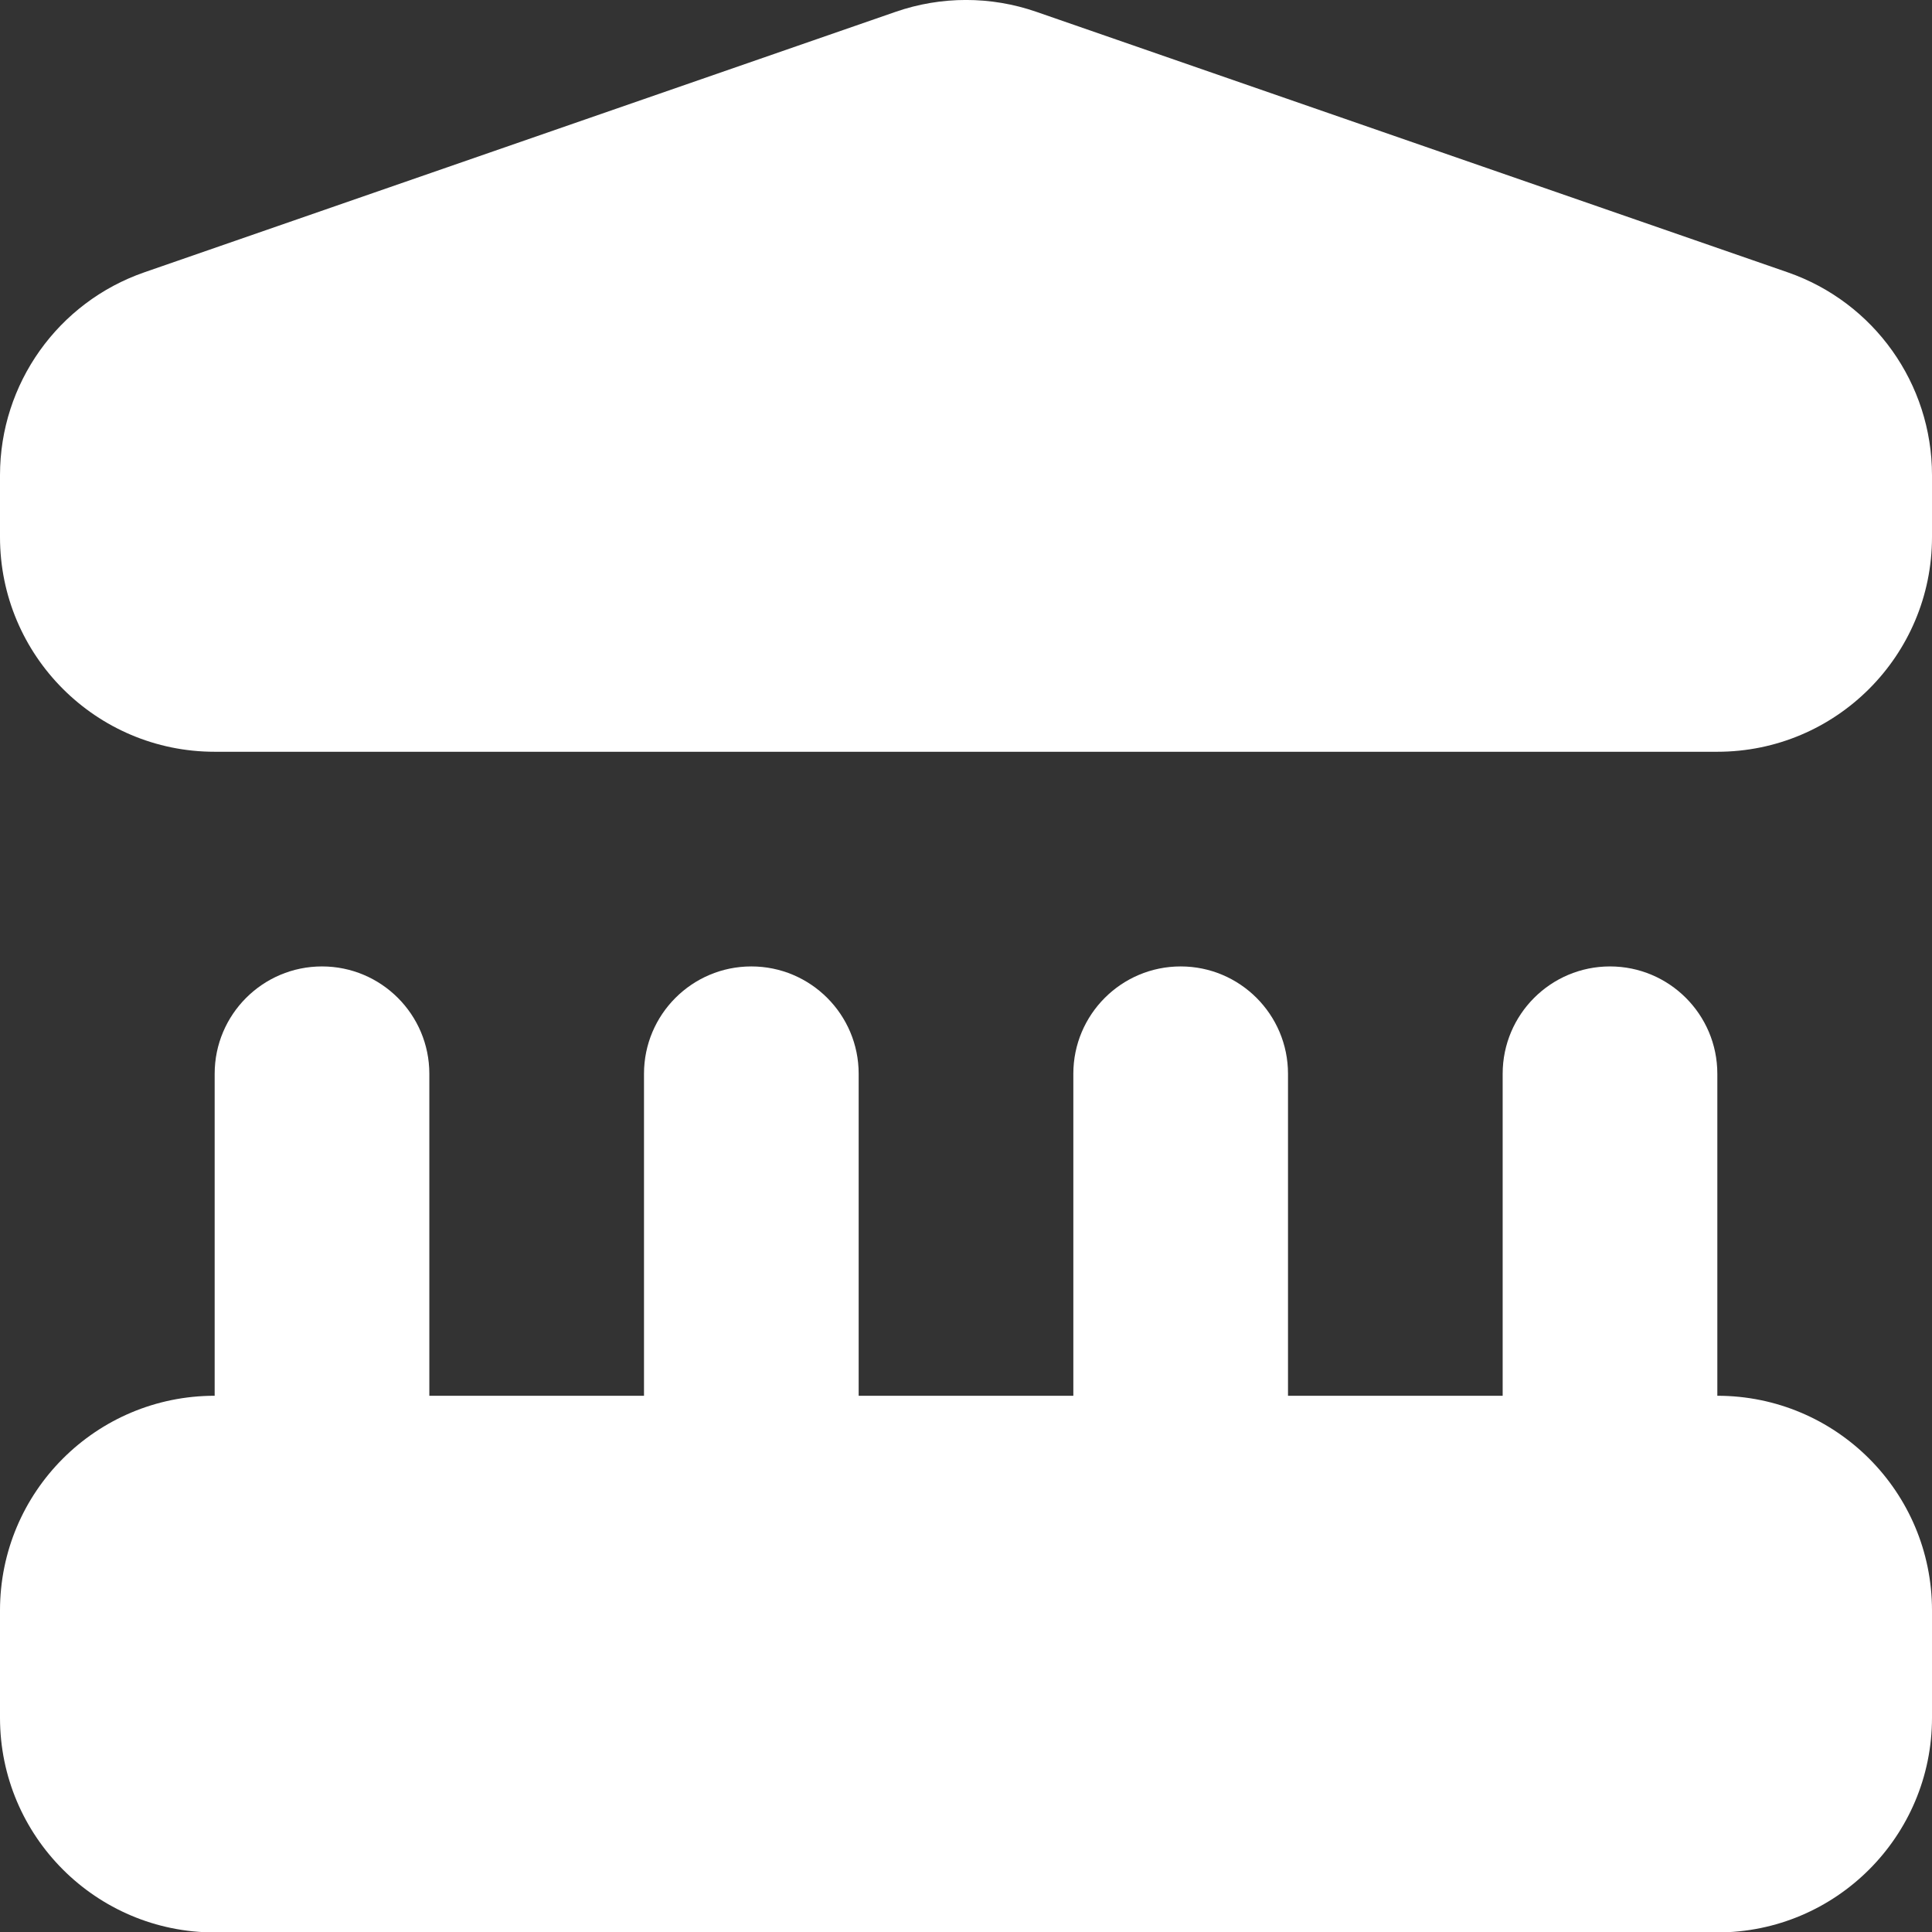 <?xml version="1.0" encoding="utf-8"?>
<svg xmlns="http://www.w3.org/2000/svg" fill="none" height="100%" overflow="visible" preserveAspectRatio="none" style="display: block;" viewBox="0 0 18 18" width="100%">
<rect x="0" y="0" width="18" height="18" fill="#333333" stroke="none"/>
<path d="M15 9.004C15.552 9.004 16 9.452 16 10.004V13.004C17.105 13.004 18 13.899 18 15.004V16.004C18 17.108 17.105 18.004 16 18.004H2C0.896 18.004 0 17.108 0 16.004V15.004C0 13.899 0.895 13.004 2 13.004V10.004C2 9.452 2.448 9.004 3 9.004C3.552 9.004 4 9.452 4 10.004V13.004H6V10.004C6 9.452 6.448 9.004 7 9.004C7.552 9.004 8 9.452 8 10.004V13.004H10V10.004C10 9.452 10.448 9.004 11 9.004C11.552 9.004 12 9.452 12 10.004V13.004H14V10.004C14 9.452 14.448 9.004 15 9.004ZM8.345 0.11C8.769 -0.037 9.231 -0.037 9.655 0.11L16.655 2.537C17.46 2.816 18 3.575 18 4.427V5.004C18 6.108 17.105 7.004 16 7.004H2C0.896 7.004 0 6.108 0 5.004V4.427C0 3.575 0.54 2.816 1.345 2.537L8.345 0.11Z" fill="white" id="Building Government"/>
</svg>